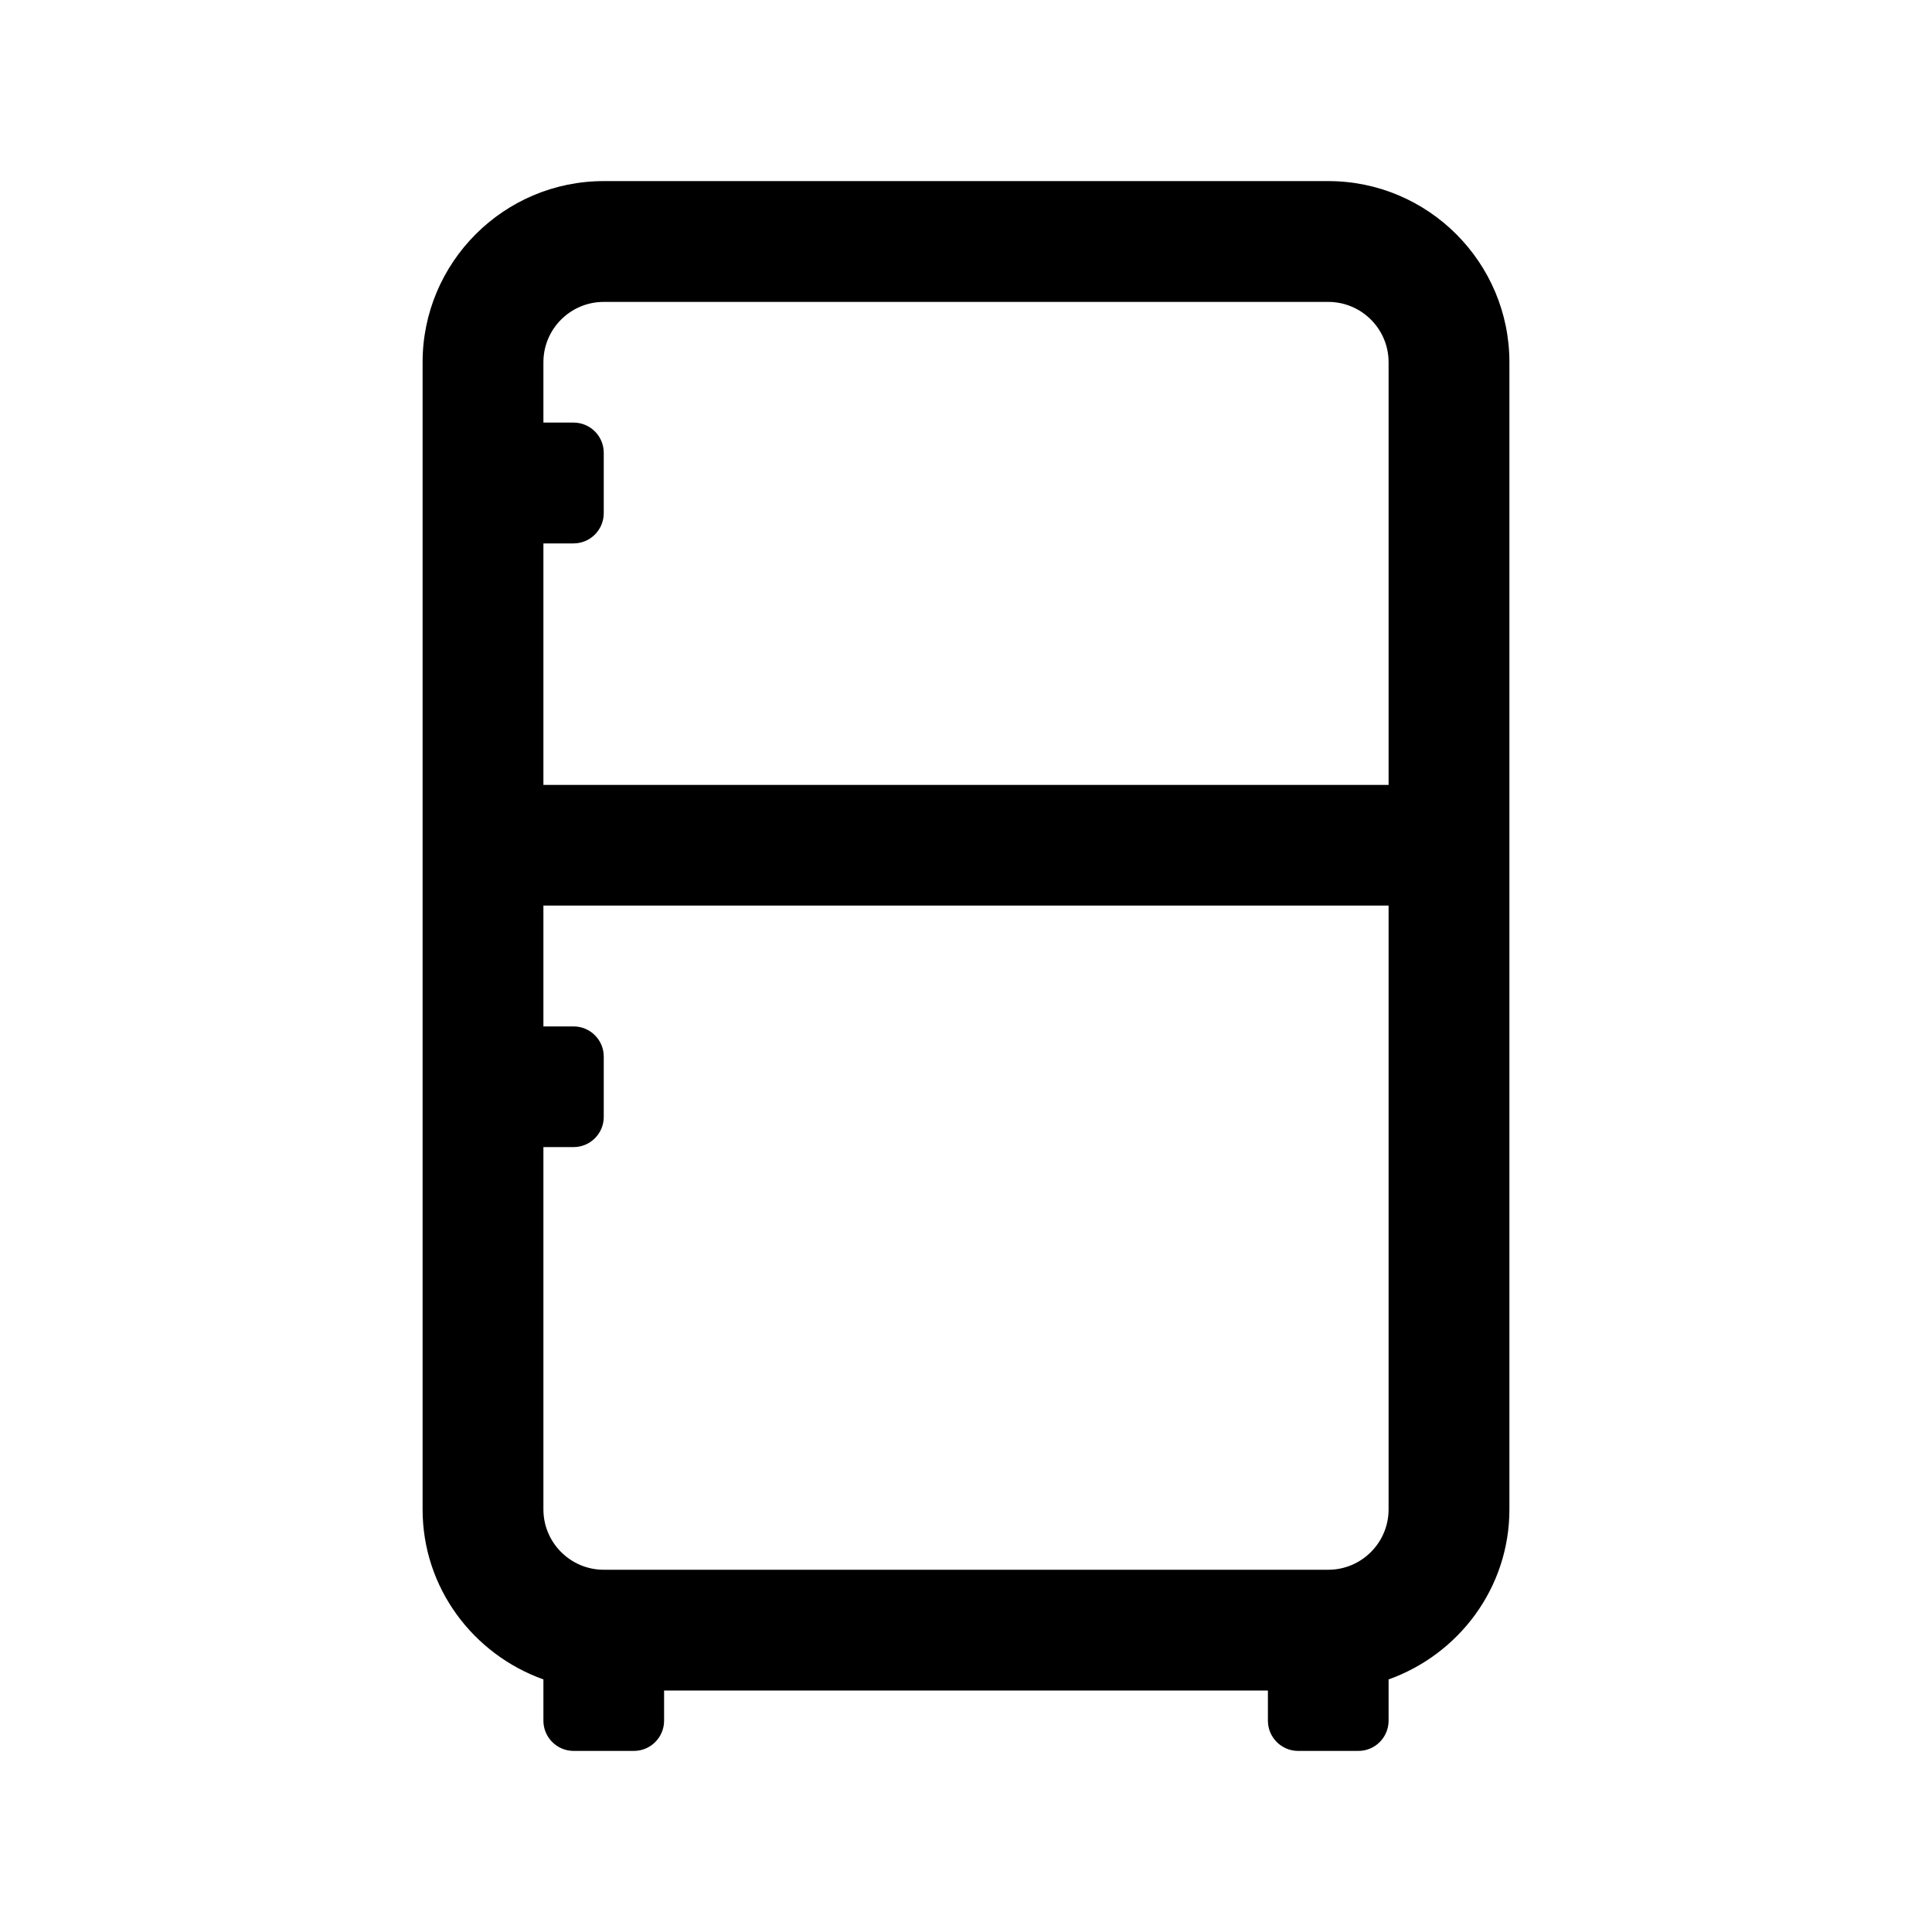 <svg width="30" height="30" viewBox="0 0 30 30" fill="none" xmlns="http://www.w3.org/2000/svg">
<g clip-path="url(#clip0_262_27)">
<path d="M20.625 2.812H9.375C7.824 2.812 6.562 4.074 6.562 5.625V23.438C6.562 24.658 7.349 25.689 8.438 26.078V26.719C8.438 26.977 8.648 27.188 8.906 27.188H9.844C10.102 27.188 10.312 26.977 10.312 26.719V26.25H19.688V26.719C19.688 26.977 19.898 27.188 20.156 27.188H21.094C21.352 27.188 21.562 26.977 21.562 26.719V26.078C22.651 25.689 23.438 24.658 23.438 23.438V5.625C23.438 4.074 22.176 2.812 20.625 2.812ZM9.375 4.688H20.625C21.142 4.688 21.562 5.108 21.562 5.625V12.188H8.438V8.438H8.906C9.165 8.438 9.375 8.227 9.375 7.969V7.031C9.375 6.772 9.165 6.562 8.906 6.562H8.438V5.625C8.438 5.108 8.858 4.688 9.375 4.688ZM20.625 24.375H9.375C8.858 24.375 8.438 23.954 8.438 23.438V17.812H8.906C9.165 17.812 9.375 17.602 9.375 17.344V16.406C9.375 16.148 9.165 15.938 8.906 15.938H8.438V14.062H21.562V23.438C21.562 23.954 21.142 24.375 20.625 24.375Z" fill="black"/>
</g>
<defs>
<clipPath id="clip0_262_27">
<rect width="30" height="30" fill="white"/>
</clipPath>
</defs>
</svg>
